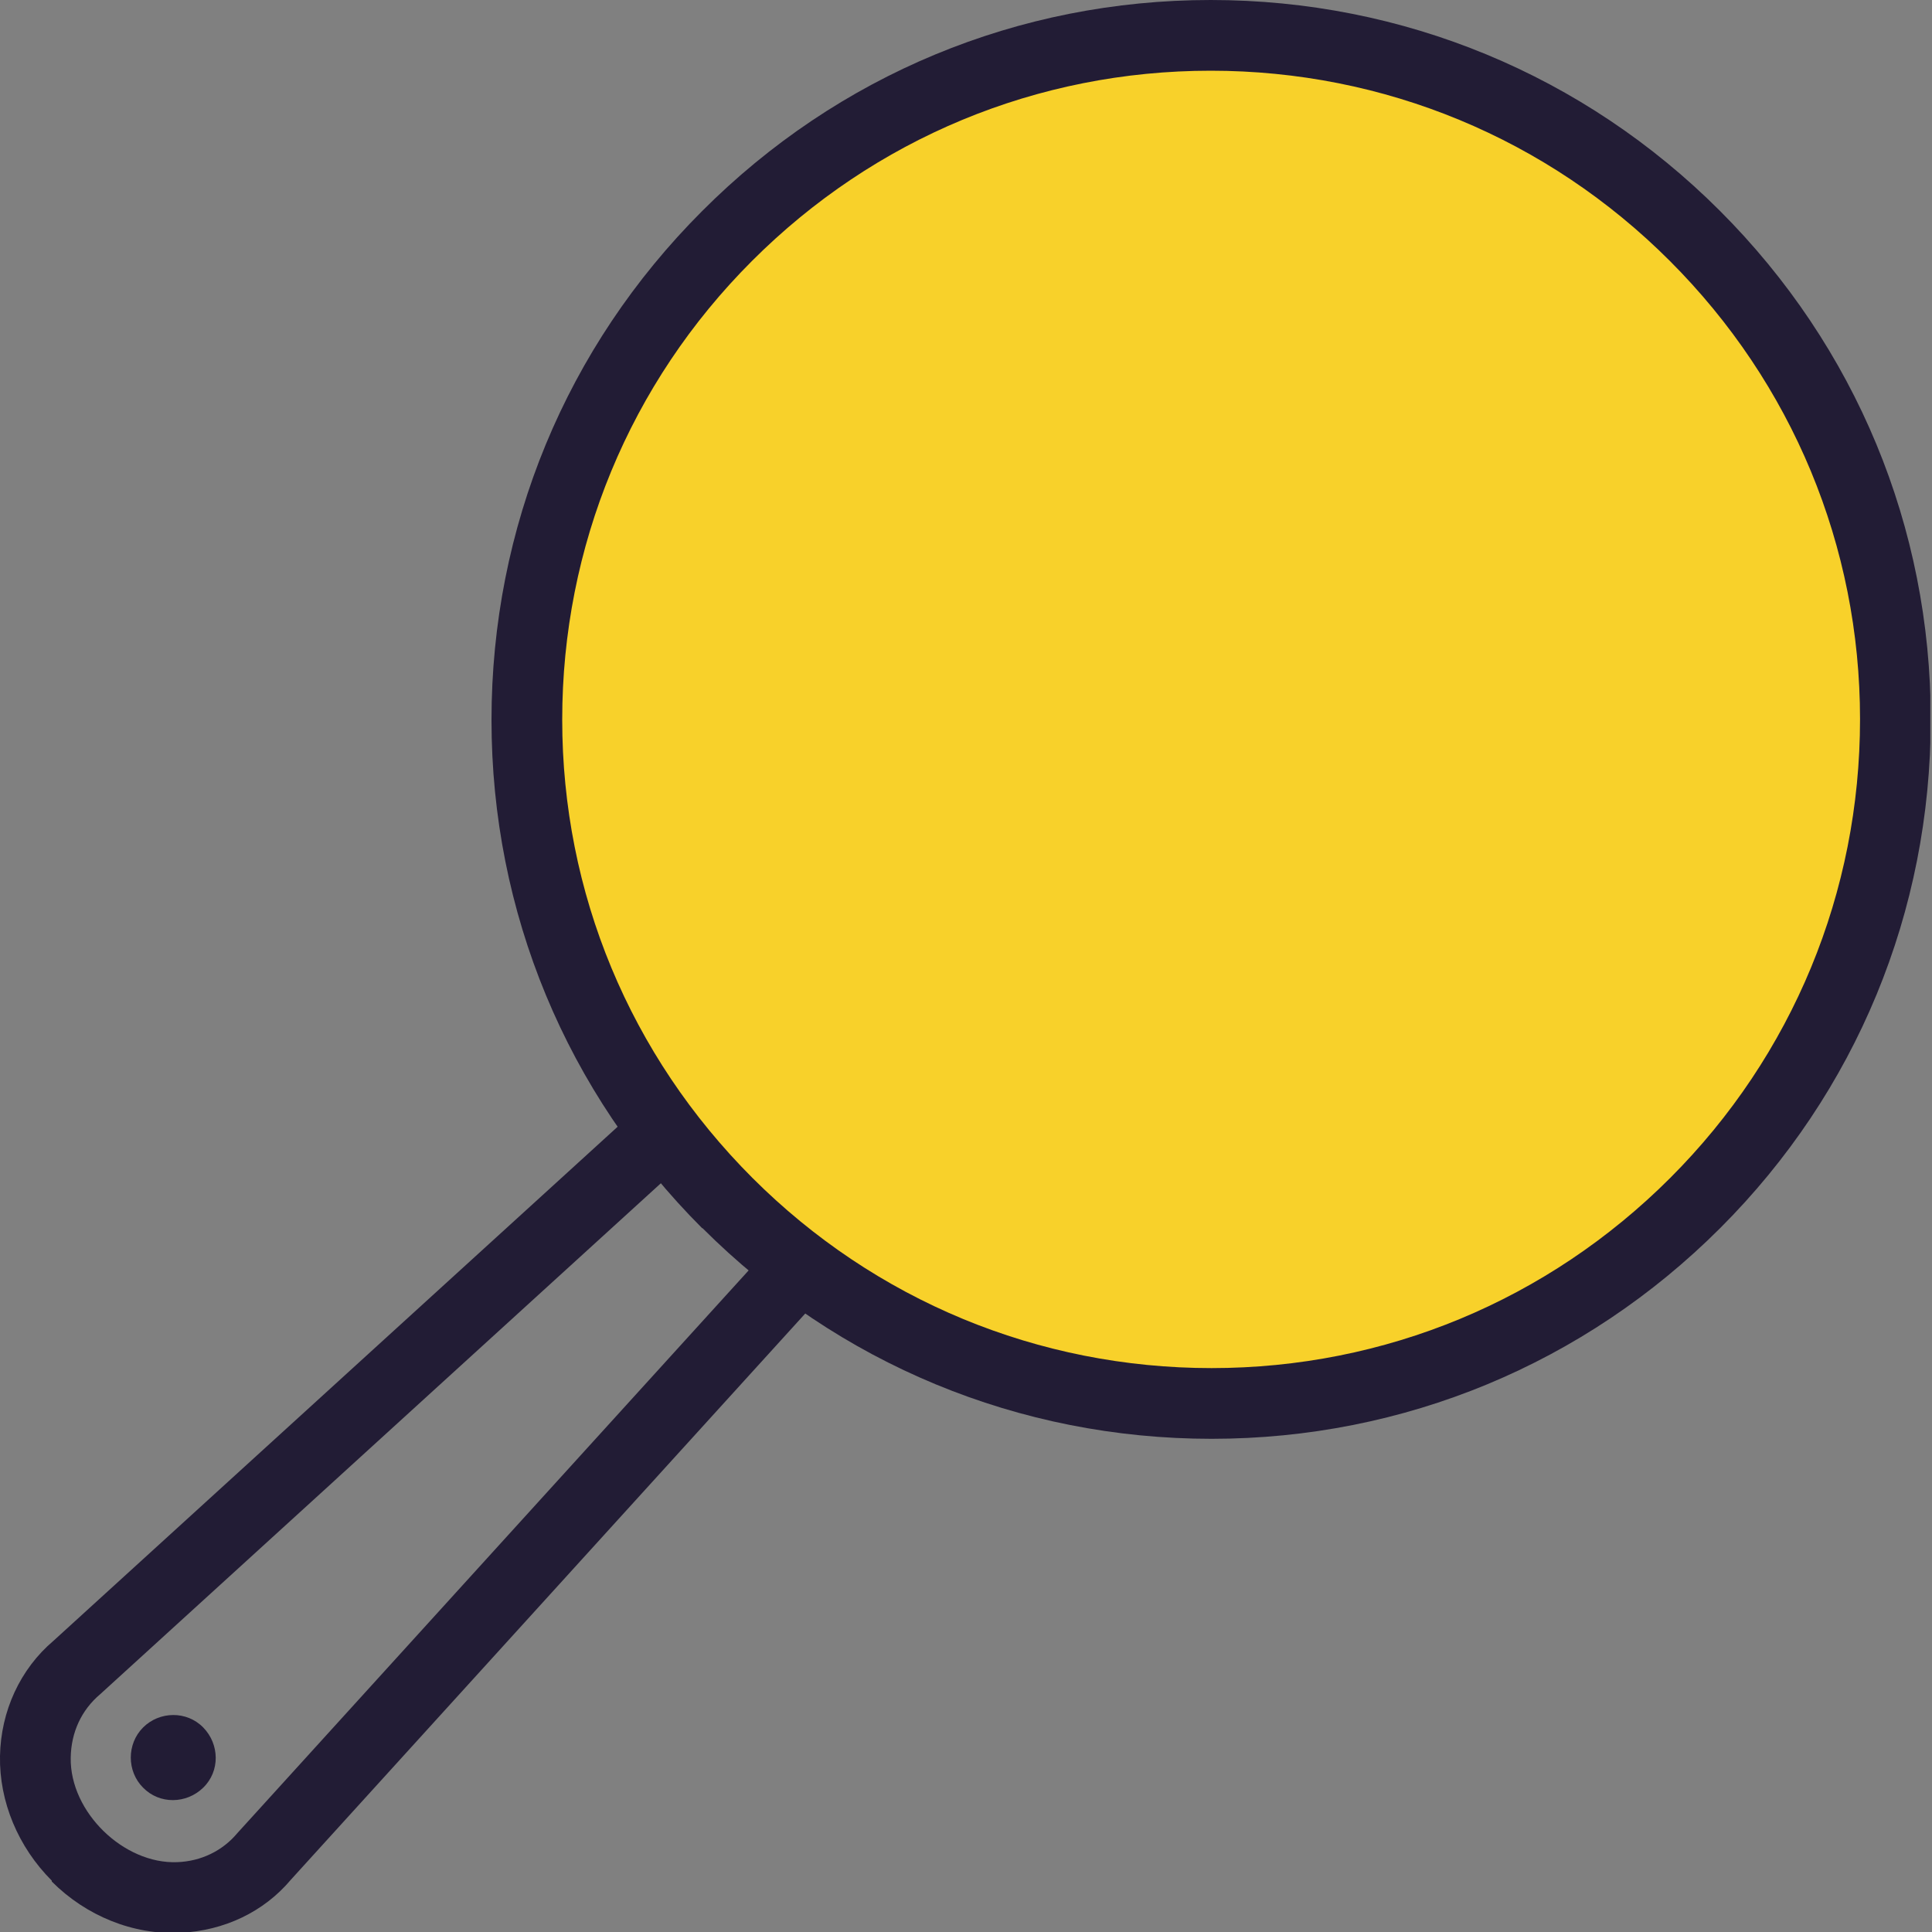 <svg width="40" height="40" viewBox="0 0 40 40" fill="none" xmlns="http://www.w3.org/2000/svg">
<rect x="0" y="0" width="40" height="40" fill="#808080" stroke="none"/>
<g clip-path="url(#clip0_98_2891)">
<path d="M25.075 29.127C32.818 29.127 39.094 22.85 39.094 15.108C39.094 7.365 32.818 1.089 25.075 1.089C17.333 1.089 11.056 7.365 11.056 15.108C11.056 22.85 17.333 29.127 25.075 29.127Z" fill="white"/>
<path d="M25 29C32.732 29 39 22.732 39 15C39 7.268 32.732 1 25 1C17.268 1 11 7.268 11 15C11 22.732 17.268 29 25 29Z" fill="#F8D12A"/>
<path d="M14.541 25.432C11.727 22.618 10.176 18.88 10.176 14.907C10.176 10.926 11.719 7.188 14.533 4.374C17.347 1.551 21.085 0 25.066 0C29.048 0 32.795 1.551 35.609 4.365C38.423 7.179 39.974 10.917 39.974 14.89C39.974 18.872 38.432 22.61 35.617 25.424C32.803 28.238 29.066 29.789 25.084 29.789C21.102 29.789 17.356 28.238 14.541 25.424V25.432ZM34.572 5.402C32.037 2.866 28.656 1.464 25.066 1.464C21.477 1.464 18.105 2.866 15.57 5.402C13.034 7.937 11.64 11.318 11.64 14.899C11.64 18.488 13.043 21.851 15.578 24.387C18.114 26.922 21.494 28.325 25.084 28.325C28.674 28.325 32.045 26.922 34.581 24.387C37.116 21.851 38.51 18.471 38.51 14.89C38.51 11.309 37.107 7.937 34.572 5.402Z" fill="#221C35"/>
<path d="M1.072 38.937C0.375 38.24 -0.017 37.299 -7.4344e-06 36.358C0.017 35.426 0.418 34.555 1.107 33.971L13.165 22.984C13.461 22.714 13.932 22.705 14.202 23.036C14.472 23.333 14.454 23.794 14.149 24.073L2.074 35.077C1.682 35.408 1.472 35.87 1.464 36.393C1.446 37.517 2.562 38.597 3.668 38.554C4.165 38.536 4.609 38.318 4.914 37.953L15.918 25.842C16.188 25.546 16.65 25.52 16.955 25.79C17.269 26.06 17.277 26.521 17.007 26.826L6.02 38.92C5.463 39.582 4.644 39.974 3.729 40.017C2.753 40.061 1.786 39.669 1.072 38.955V38.937Z" fill="#221C35"/>
<path d="M2.962 37.011C2.623 36.672 2.623 36.105 2.962 35.766C3.302 35.426 3.868 35.417 4.208 35.766C4.548 36.114 4.557 36.672 4.208 37.011C3.86 37.351 3.302 37.36 2.962 37.011Z" fill="#221C35"/>
</g>
<defs>
<clipPath id="clip0_98_2891">
<rect width="39.965" height="40" fill="white"/>
</clipPath>
</defs>
</svg>
